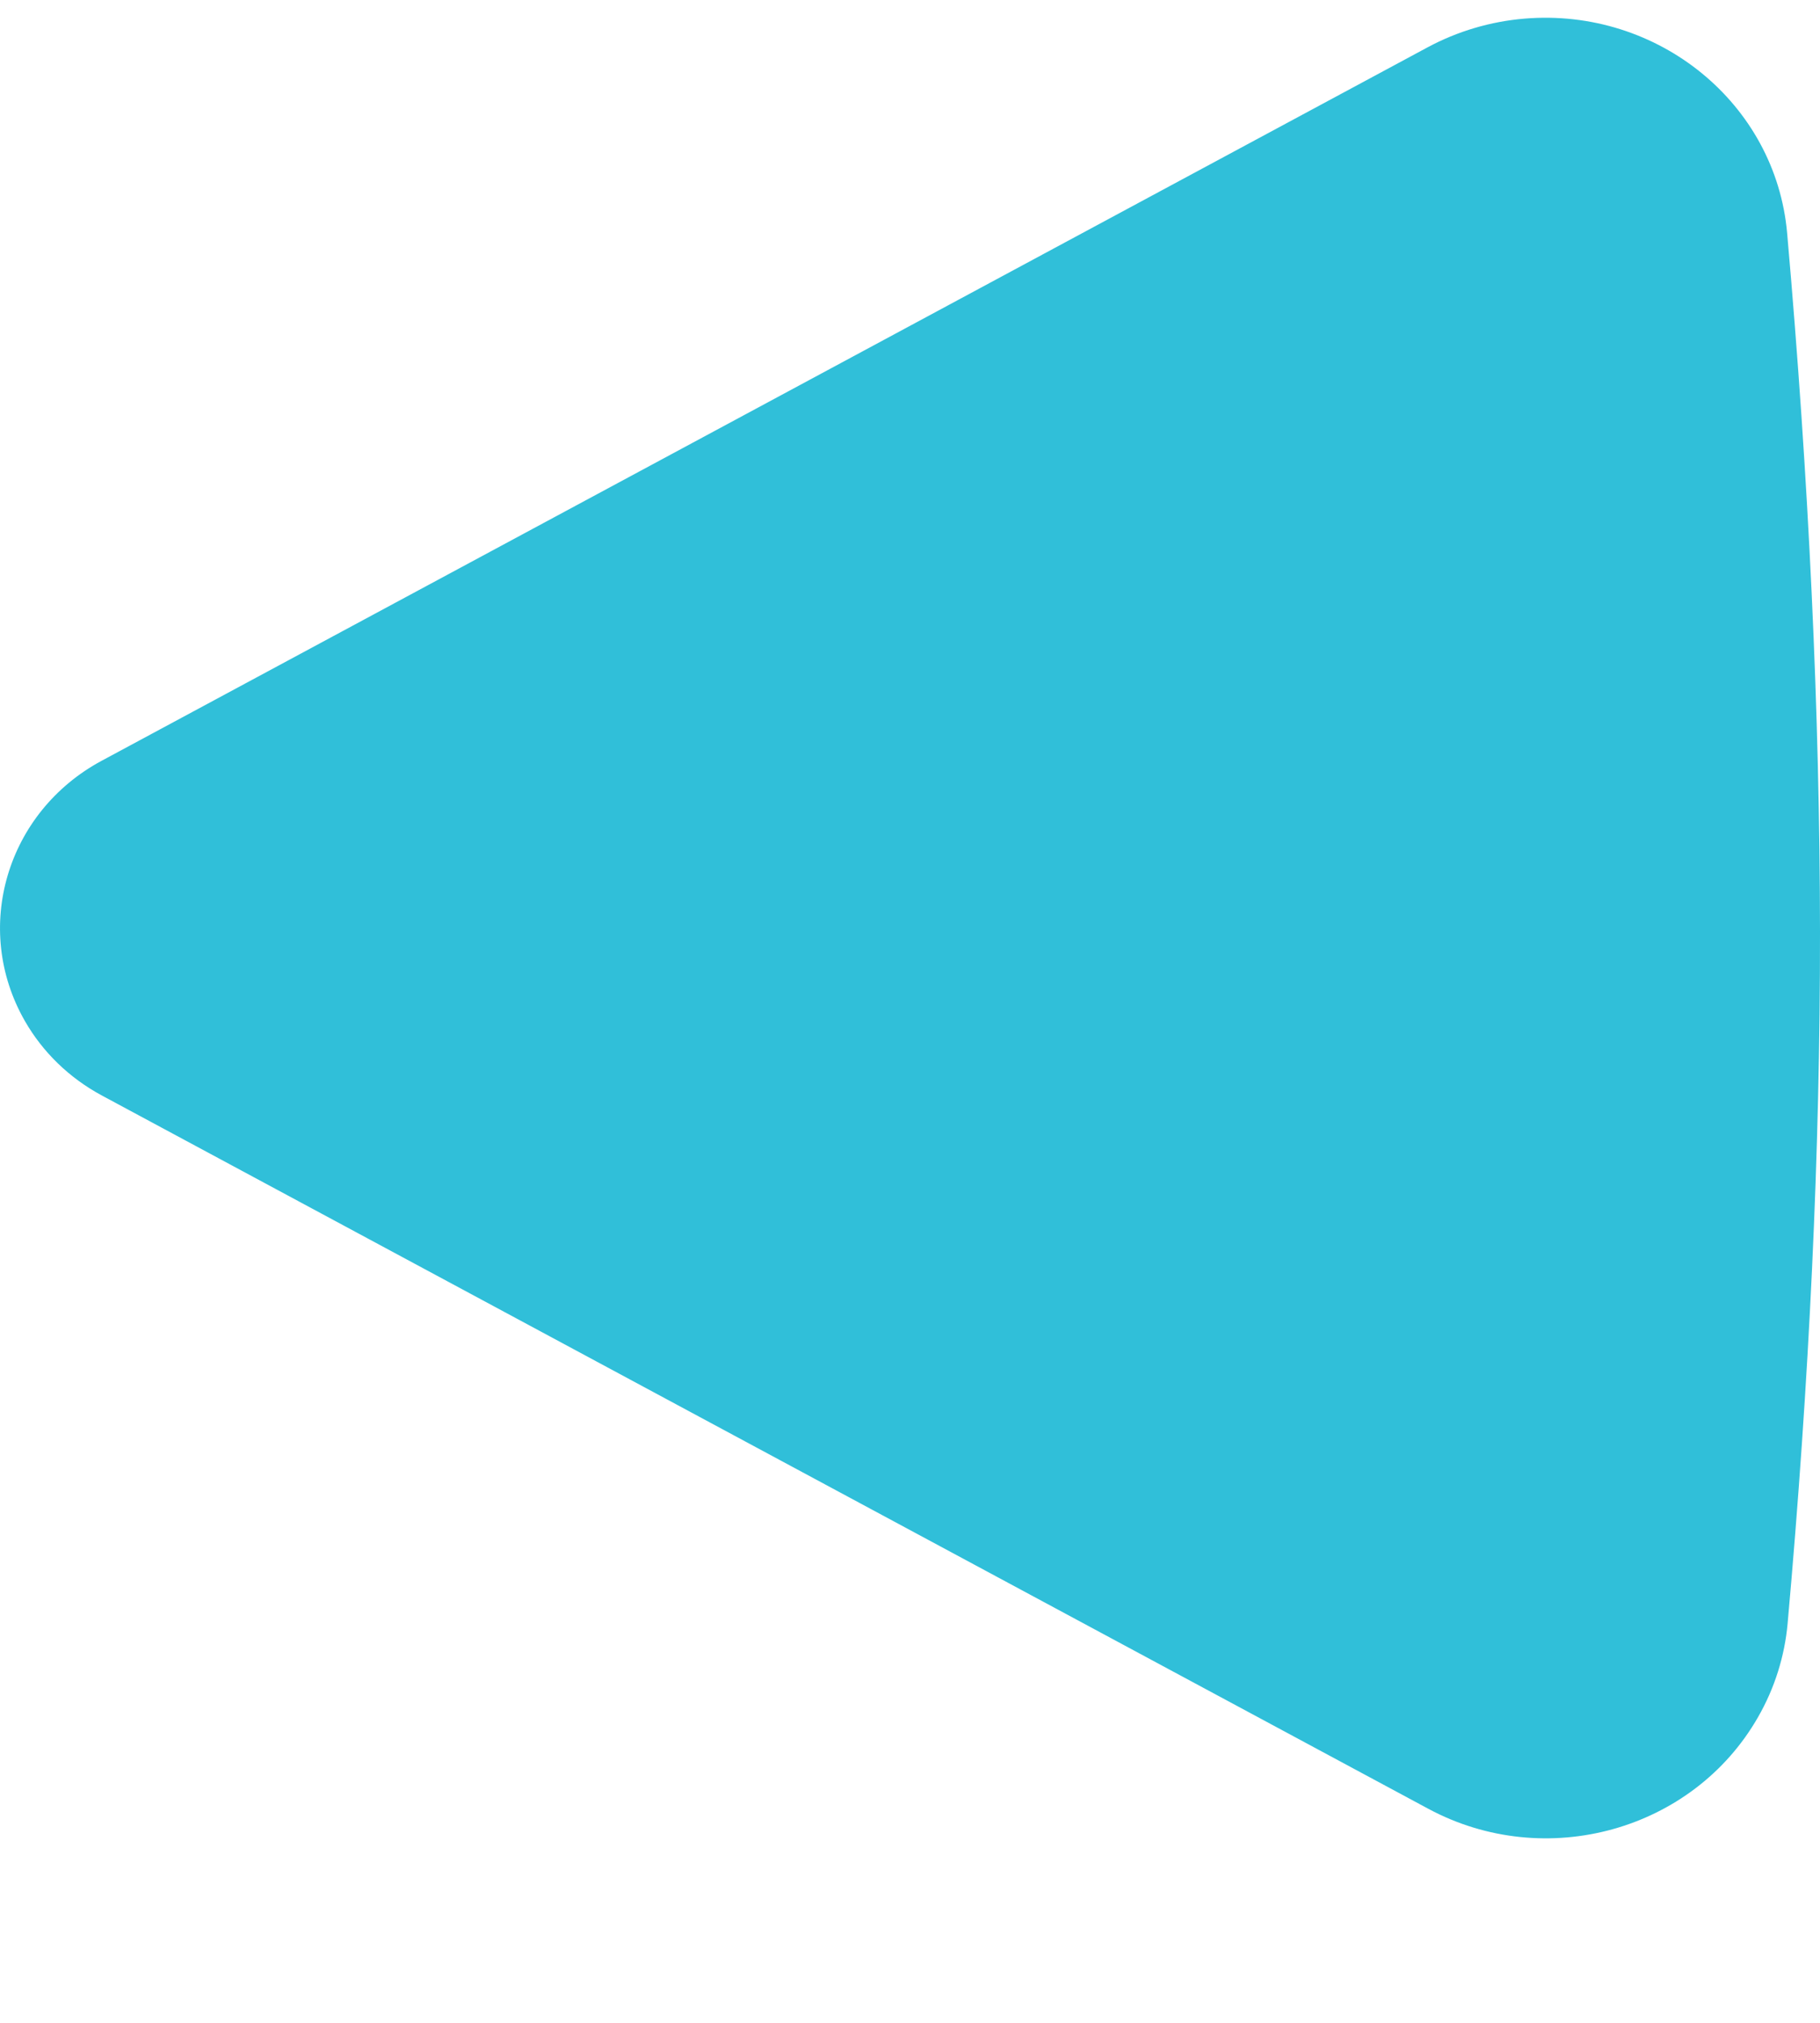 <?xml version="1.0" encoding="utf-8"?>
<svg xmlns="http://www.w3.org/2000/svg" width="9" height="10" viewBox="0 0 18 20" fill="none">
<path id="Play-icon" d="M14.119 0.468L1.005 7.522C0.063 8.029 -0.277 9.18 0.245 10.093C0.422 10.403 0.686 10.658 1.005 10.83L14.125 17.883C15.285 18.507 16.745 18.101 17.388 16.976C17.552 16.69 17.651 16.374 17.68 16.049C17.895 13.651 18.002 11.373 18 9.214C17.998 7.047 17.89 4.744 17.675 2.305C17.562 1.024 16.4 0.075 15.079 0.184C14.742 0.212 14.415 0.309 14.119 0.468Z" fill="#30BFD9"/>

</svg>